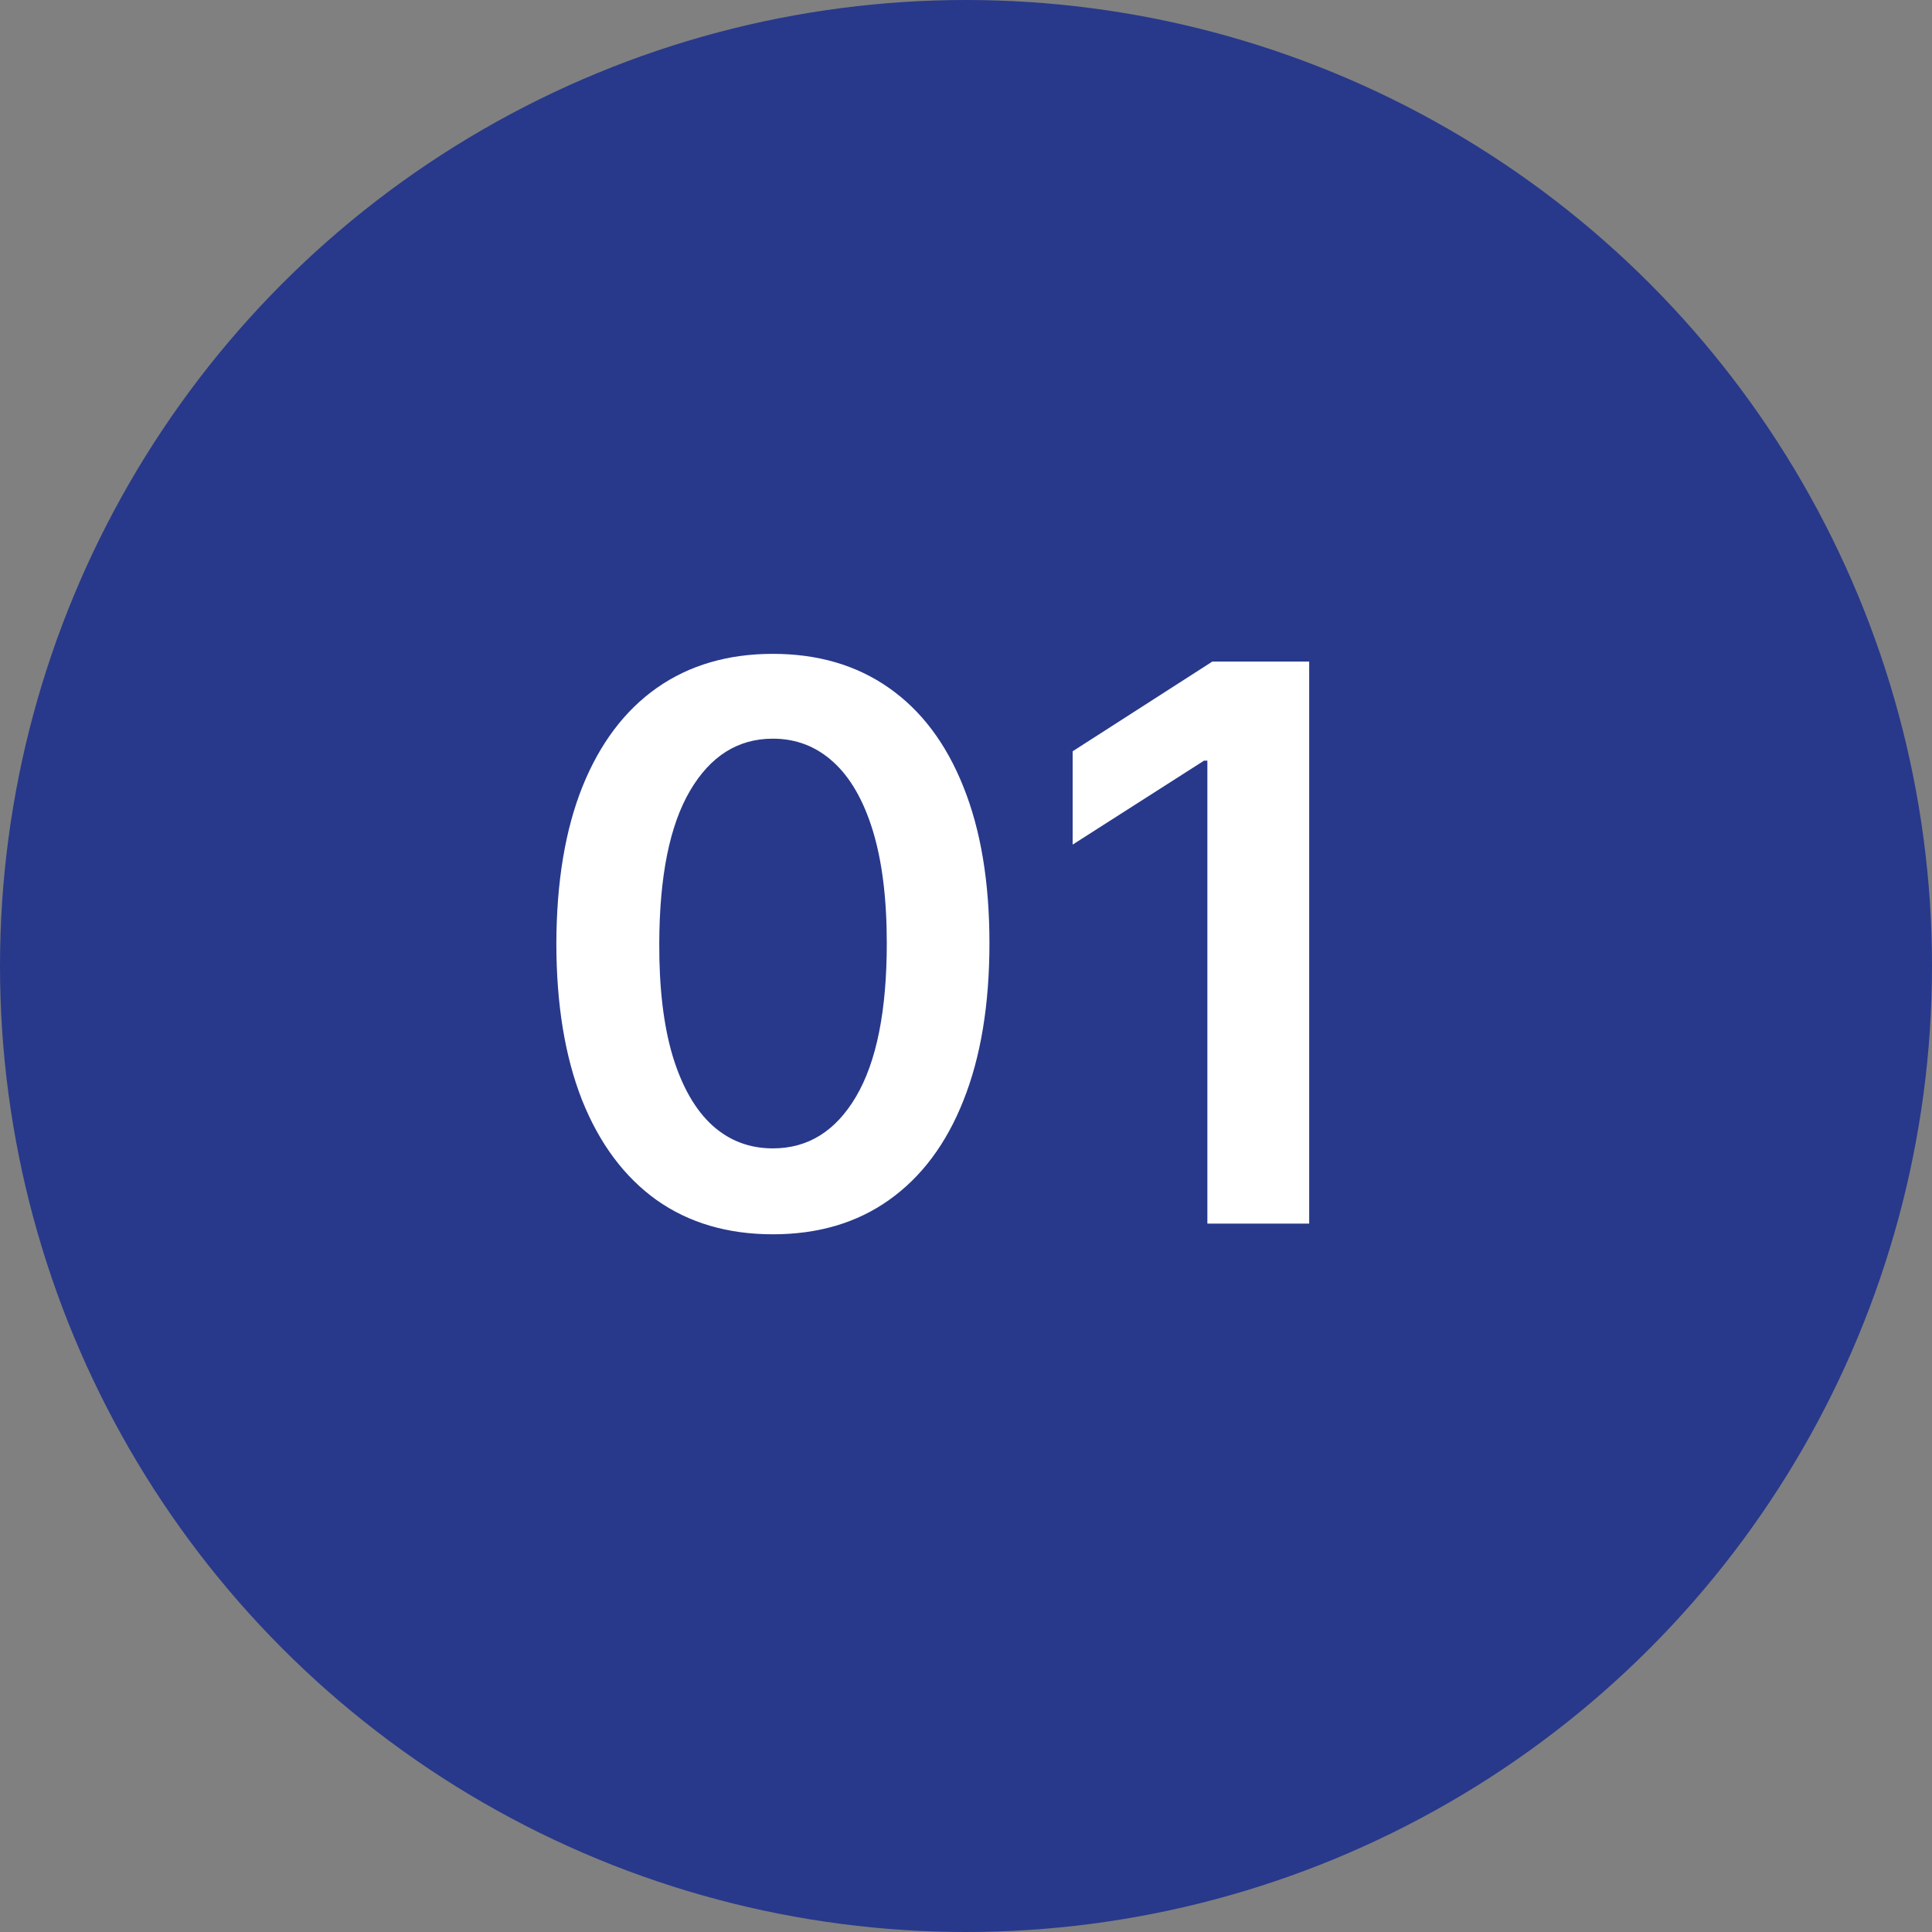 <svg width="30" height="30" viewBox="0 0 30 30" fill="none" xmlns="http://www.w3.org/2000/svg">
<rect x="0" y="0" width="30" height="30" fill="#808080" stroke="none"/>
<circle cx="15" cy="15" r="15" fill="#28398B"/>
<path d="M12.001 19.166C11.3 19.166 10.697 18.989 10.195 18.634C9.695 18.276 9.31 17.76 9.04 17.087C8.773 16.41 8.639 15.597 8.639 14.645C8.642 13.693 8.777 12.883 9.044 12.216C9.314 11.546 9.699 11.034 10.199 10.682C10.702 10.329 11.303 10.153 12.001 10.153C12.7 10.153 13.301 10.329 13.804 10.682C14.307 11.034 14.692 11.546 14.959 12.216C15.229 12.886 15.364 13.696 15.364 14.645C15.364 15.599 15.229 16.415 14.959 17.091C14.692 17.764 14.307 18.278 13.804 18.634C13.304 18.989 12.703 19.166 12.001 19.166ZM12.001 17.832C12.547 17.832 12.977 17.564 13.293 17.027C13.611 16.487 13.77 15.693 13.77 14.645C13.77 13.952 13.697 13.369 13.553 12.898C13.408 12.426 13.203 12.071 12.939 11.832C12.675 11.591 12.362 11.47 12.001 11.47C11.459 11.47 11.03 11.74 10.714 12.28C10.399 12.817 10.24 13.605 10.237 14.645C10.234 15.341 10.304 15.926 10.446 16.401C10.591 16.875 10.796 17.233 11.06 17.474C11.324 17.713 11.638 17.832 12.001 17.832ZM20.329 10.273V19H18.748V11.811H18.697L16.656 13.115V11.666L18.825 10.273H20.329Z" fill="white"/>
</svg>
